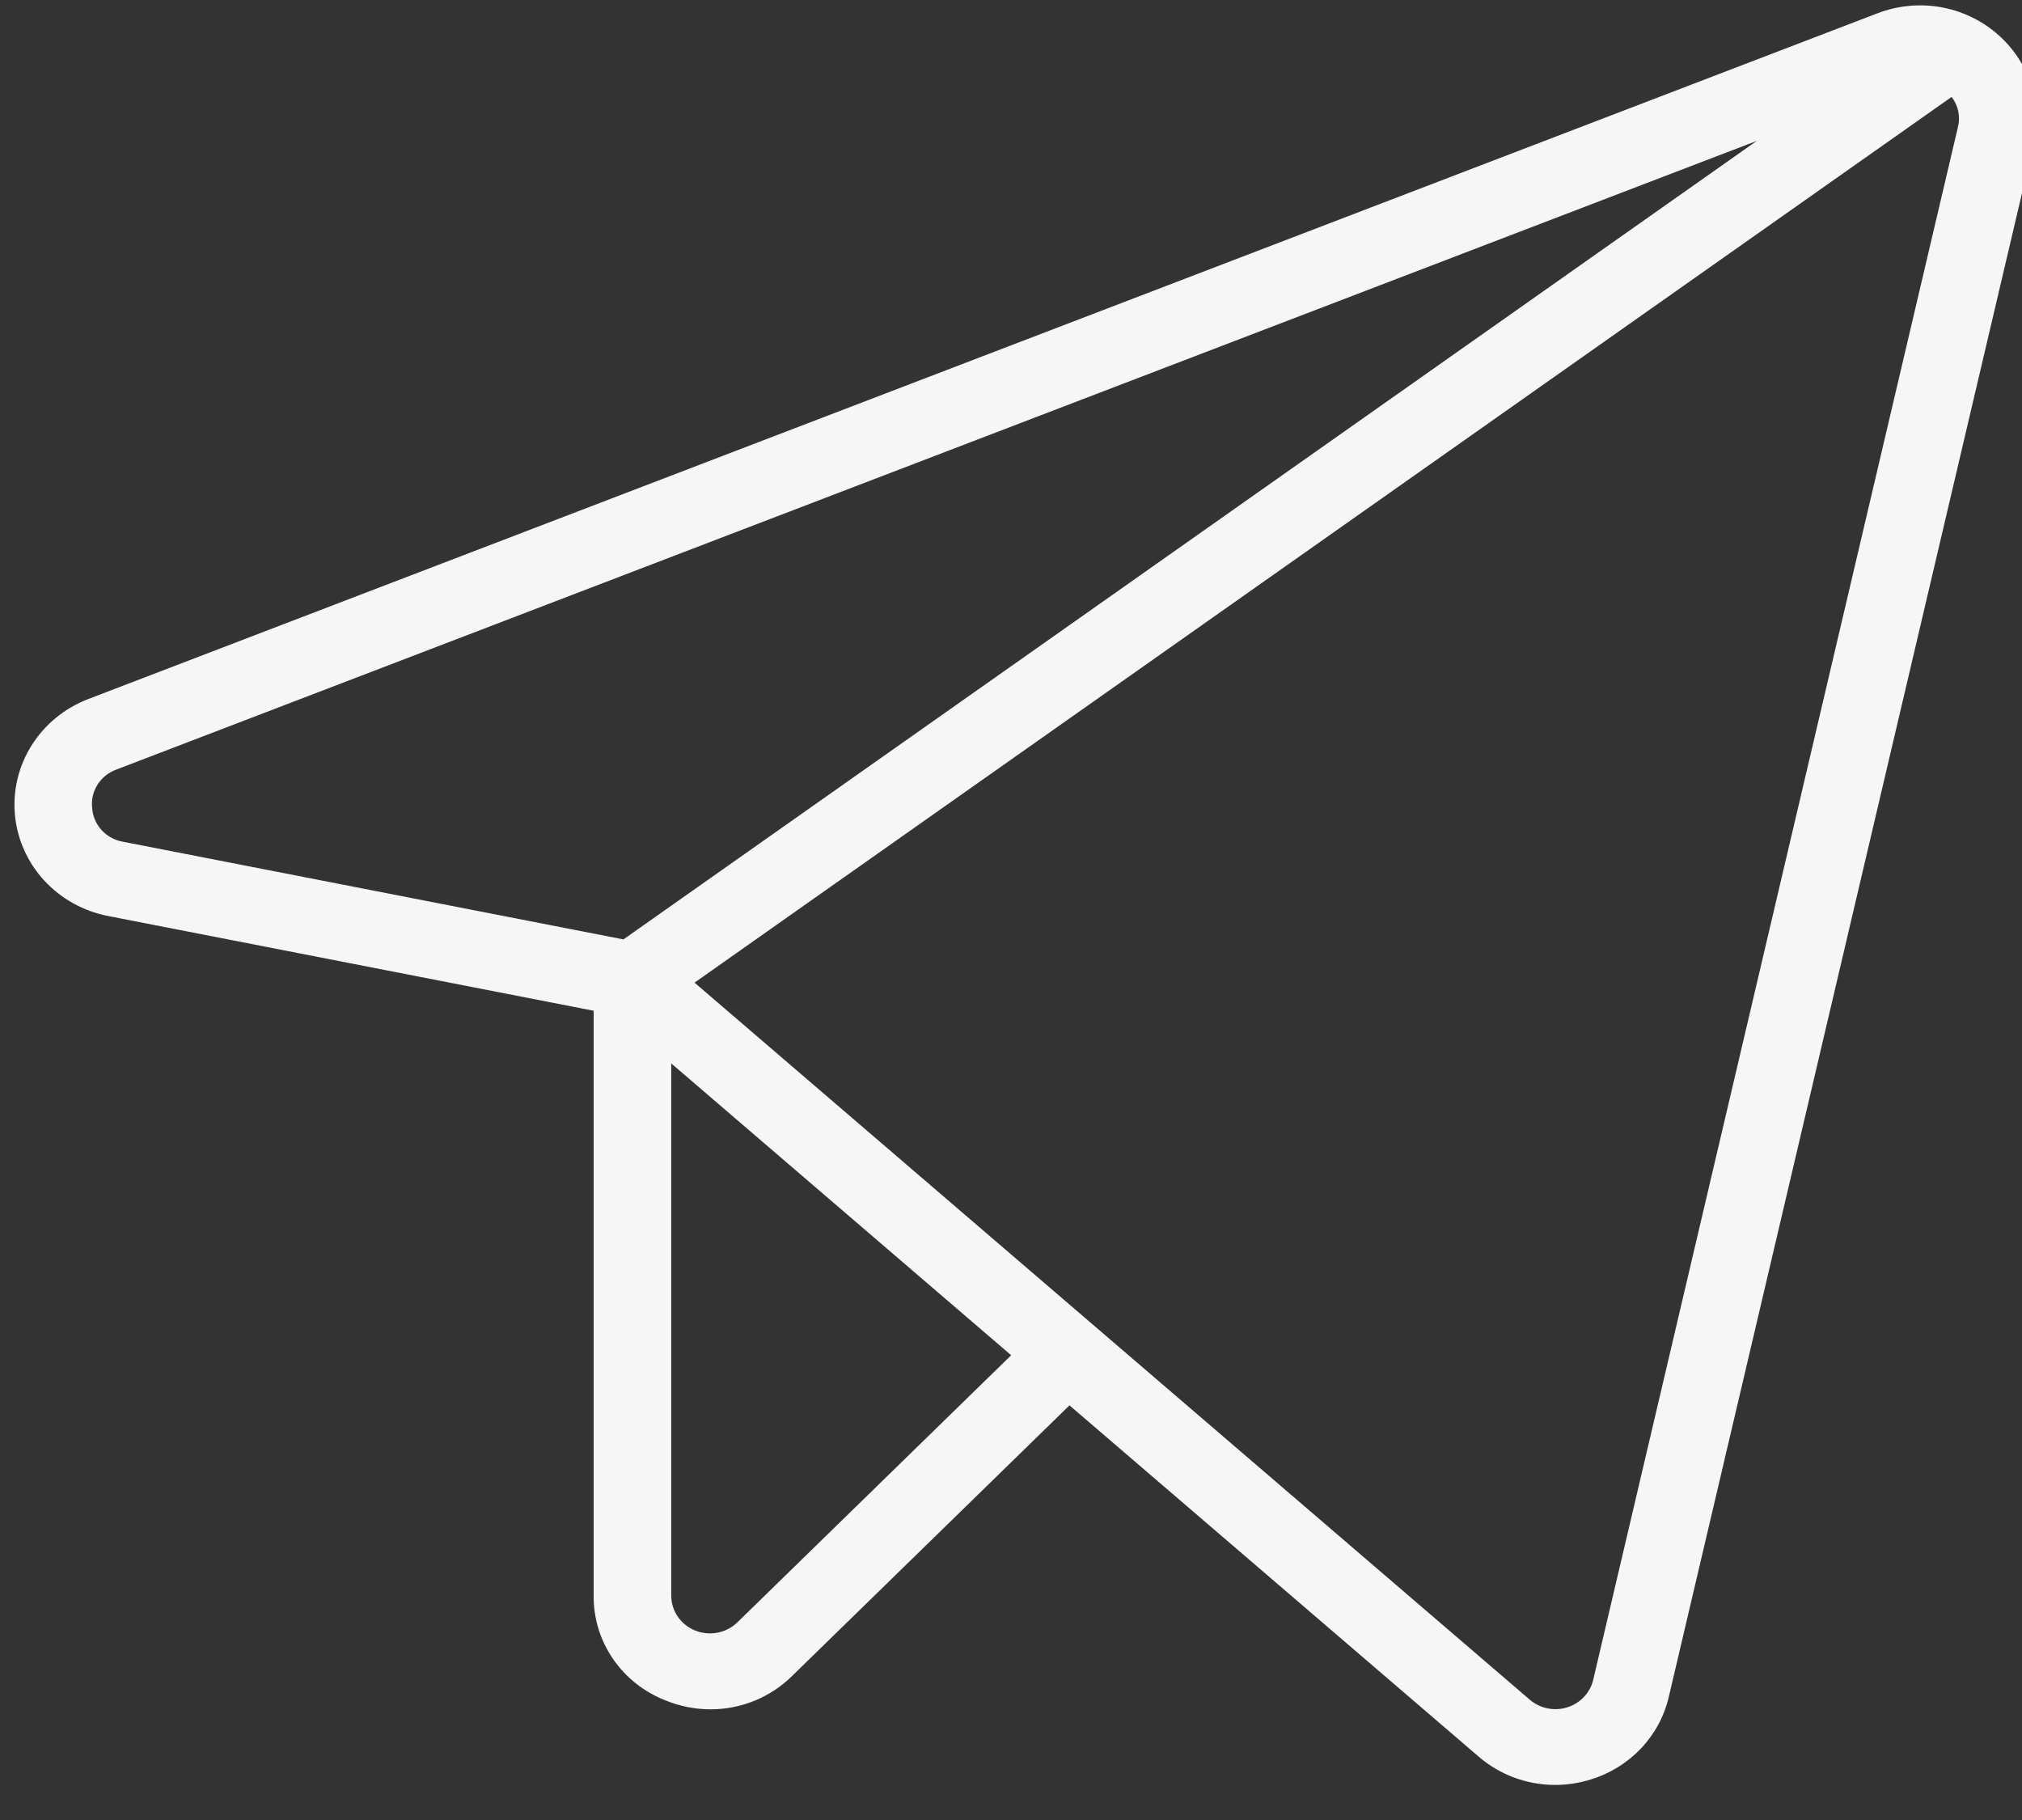 <?xml version="1.0" encoding="UTF-8"?> <svg xmlns="http://www.w3.org/2000/svg" width="50" height="45" viewBox="0 0 50 45" fill="none"><rect x="0" y="0" width="50" height="45" fill="#333333" stroke="none"/> <path d="M49.357 0.814C48.961 0.48 48.478 0.258 47.962 0.172C47.446 0.087 46.915 0.141 46.428 0.328L2.182 17.284C1.604 17.506 1.115 17.904 0.788 18.42C0.461 18.935 0.314 19.54 0.369 20.144C0.424 20.748 0.677 21.318 1.092 21.769C1.507 22.221 2.061 22.529 2.67 22.648L14.68 24.991V39.451C14.674 40.007 14.84 40.552 15.157 41.015C15.474 41.477 15.926 41.836 16.456 42.043C16.81 42.188 17.19 42.263 17.575 42.264C17.95 42.263 18.322 42.189 18.668 42.047C19.014 41.904 19.328 41.697 19.591 41.435L26.446 34.748L36.562 43.431C37.083 43.882 37.756 44.132 38.453 44.133C38.756 44.133 39.057 44.086 39.345 43.995C39.821 43.848 40.248 43.581 40.586 43.223C40.923 42.864 41.157 42.426 41.267 41.951L50.284 3.567C50.402 3.069 50.377 2.55 50.214 2.064C50.051 1.579 49.754 1.146 49.357 0.814V0.814ZM2.279 19.979C2.255 19.776 2.302 19.573 2.412 19.399C2.521 19.227 2.688 19.095 2.884 19.025L43.442 3.483L15.416 23.227L3.046 20.813C2.841 20.779 2.653 20.677 2.514 20.526C2.375 20.374 2.292 20.182 2.279 19.979V19.979ZM18.235 40.112C18.1 40.243 17.93 40.332 17.744 40.368C17.558 40.404 17.365 40.386 17.189 40.315C17.014 40.244 16.864 40.124 16.759 39.971C16.654 39.817 16.598 39.636 16.598 39.451V26.293L25.004 33.509L18.235 40.112ZM48.414 3.149L39.397 41.533C39.36 41.691 39.281 41.837 39.169 41.956C39.057 42.076 38.915 42.164 38.757 42.214C38.599 42.264 38.43 42.273 38.267 42.24C38.105 42.207 37.953 42.133 37.829 42.026L17.174 24.296L48.26 2.396C48.341 2.503 48.398 2.625 48.425 2.756C48.451 2.886 48.448 3.02 48.414 3.149V3.149Z" fill="#F6F6F6"></path> </svg> 